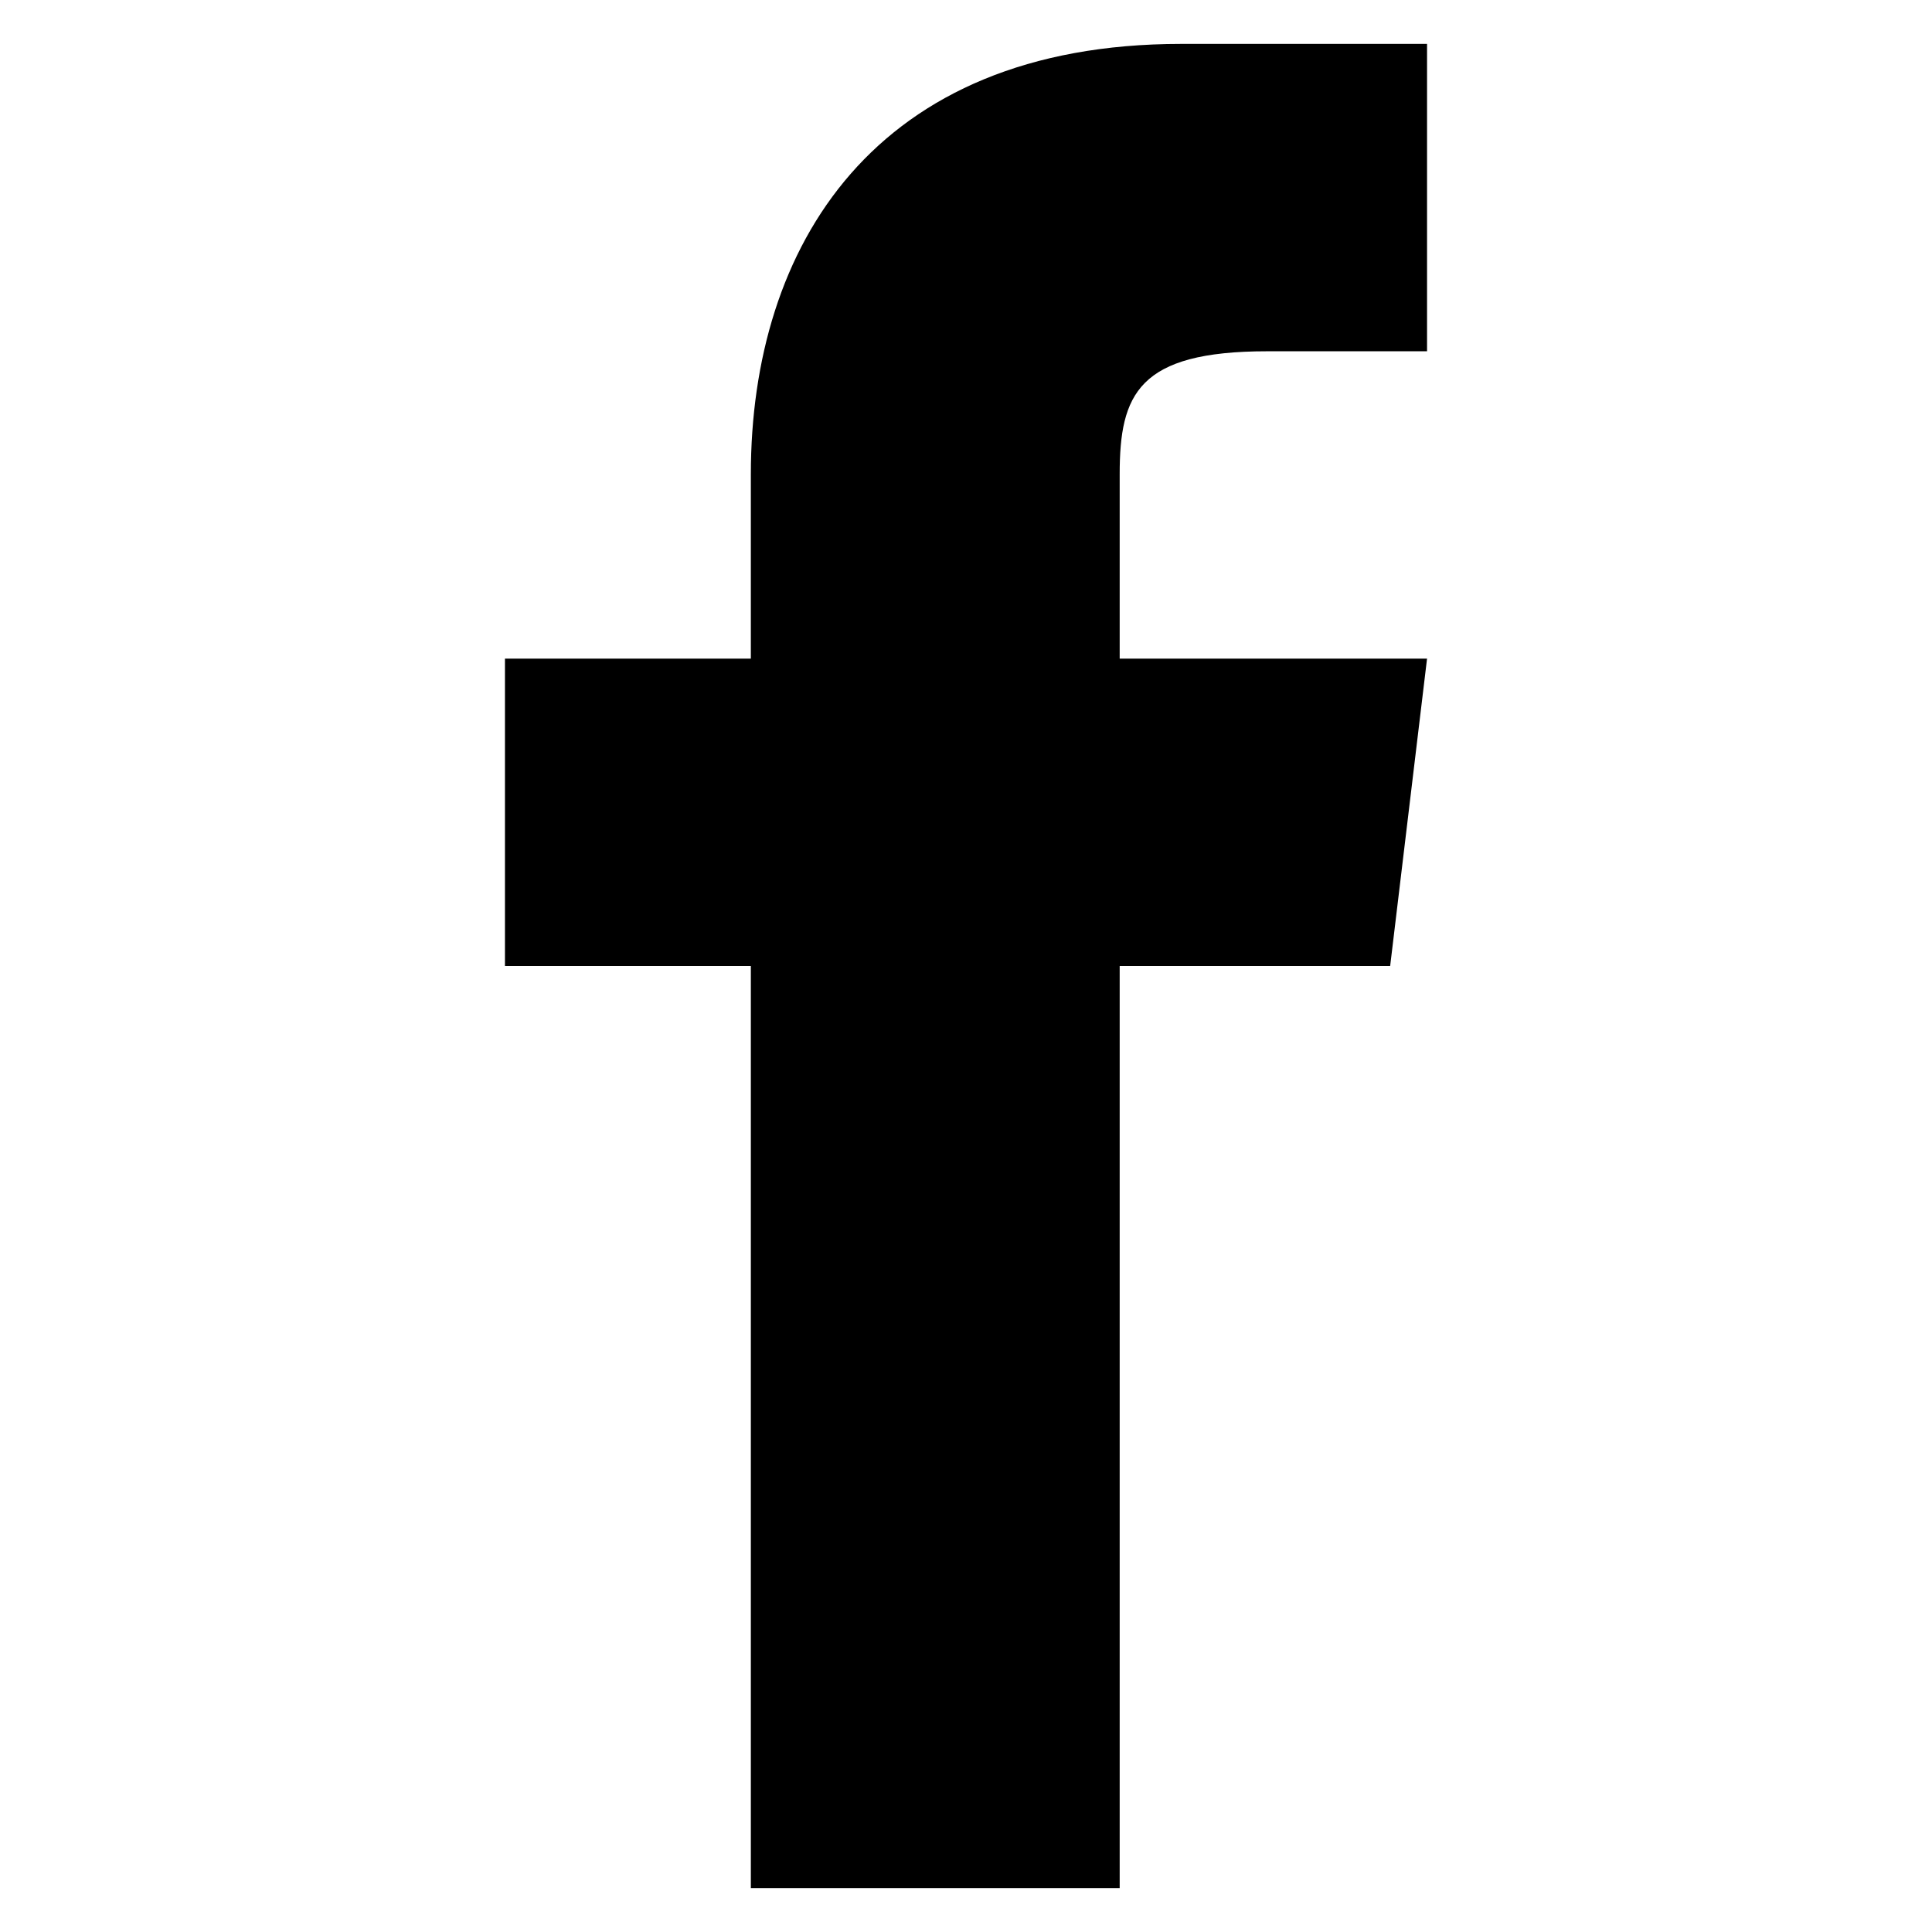 <?xml version="1.0" encoding="utf-8"?>
<!-- Generator: Adobe Illustrator 21.1.0, SVG Export Plug-In . SVG Version: 6.00 Build 0)  -->
<svg version="1.1" id="Calque_1" xmlns="http://www.w3.org/2000/svg" xmlns:xlink="http://www.w3.org/1999/xlink" x="0px" y="0px"
	 viewBox="0 0 22 22" style="enable-background:new 0 0 22 22;" xml:space="preserve">
<path d="M12.75,7.5V5.4c0-0.91,0.21-1.4,1.68-1.4H16.25V0.5h-2.8c-3.5,0-4.9,2.31-4.9,4.9v2.1h-2.8V11h2.8v10.5h4.2V11h3.08
	l0.42-3.5H12.75z"/>
</svg>
